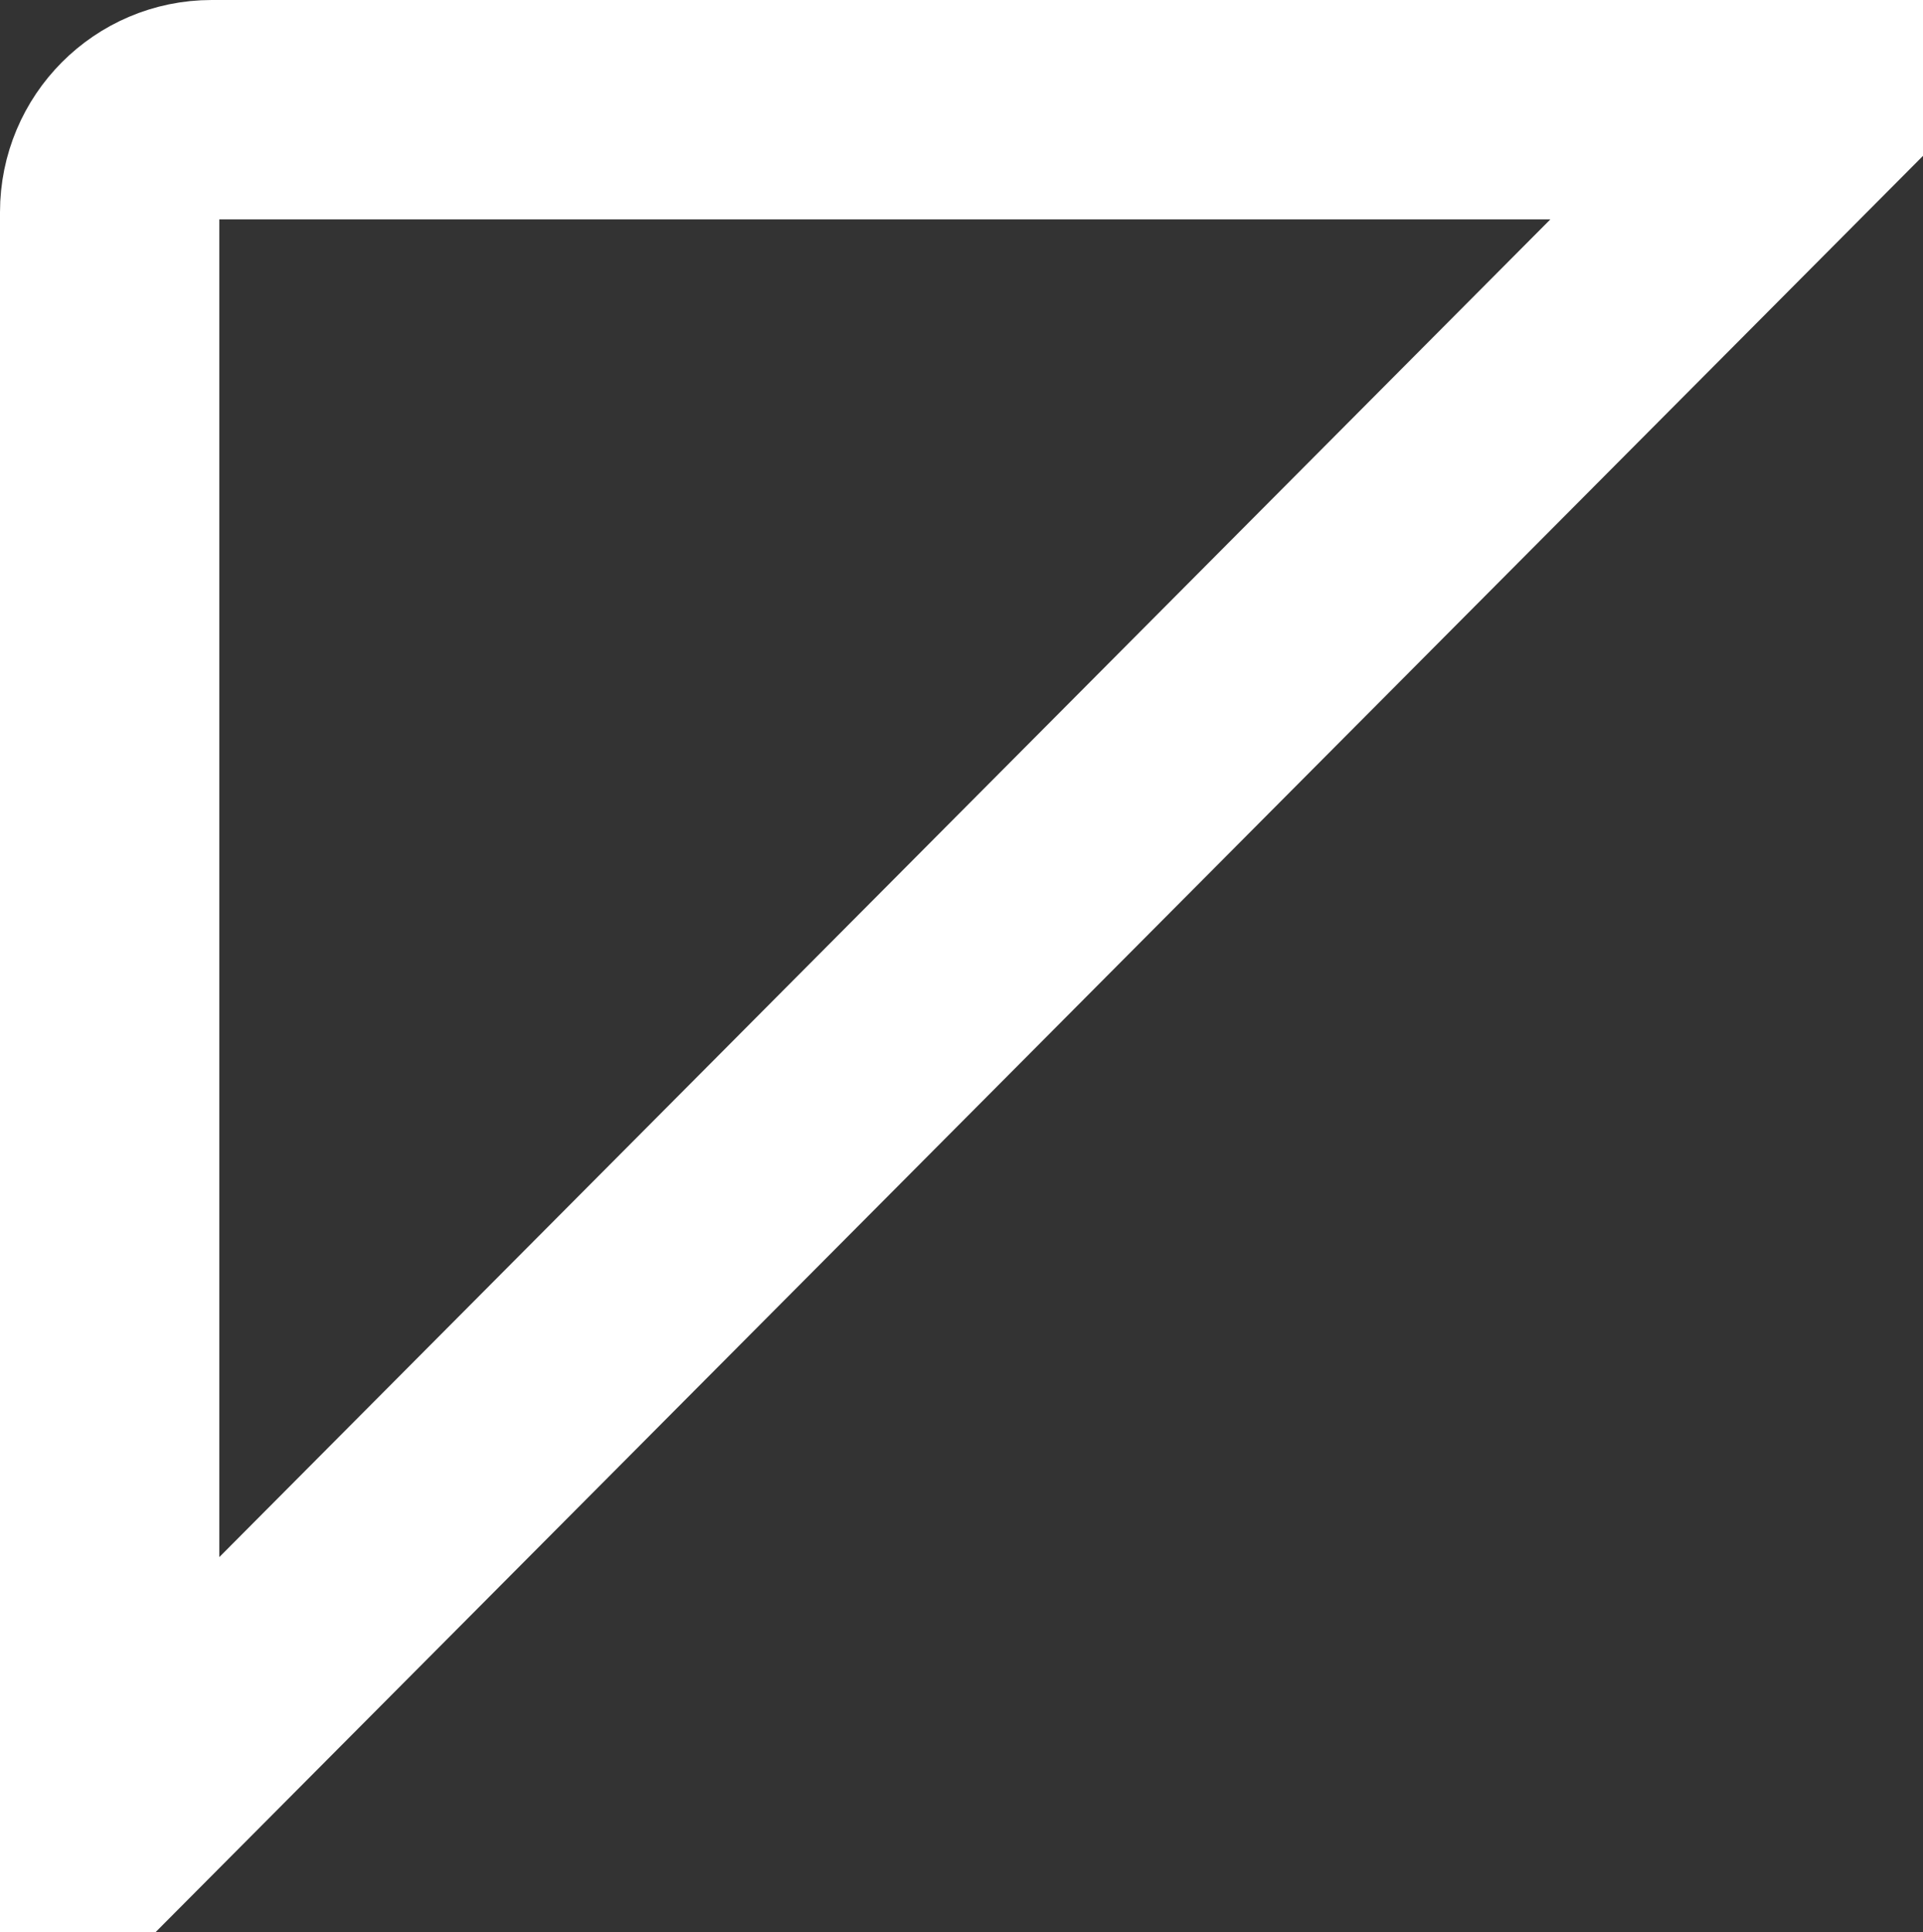 <?xml version="1.0" encoding="UTF-8"?>
<svg xmlns="http://www.w3.org/2000/svg" version="1.1" xmlns:xlink="http://www.w3.org/1999/xlink" xmlns:svgjs="http://svgjs.dev/svgjs" width="10.96" height="11.01" viewBox="-0.625 -0.625 10.96 11.01"><rect x="-0.625" y="-0.625" width="10.96" height="11.01" fill="#333333" stroke="none"/><g><g transform="matrix(1, 0, 0, 1, 0, 0)"><path d="M0,9.761v-9.177c0,-0.323 0.261,-0.584 0.581,-0.584h9.134z" transform="matrix(1,0,0,1,0,0)" fill-rule="nonzero" fill-opacity="0" stroke-miterlimit="28.96" stroke-linejoin="ROUND" stroke-linecap="ROUND" stroke-width="1.25" stroke="#ffffff"></path></g></g></svg>